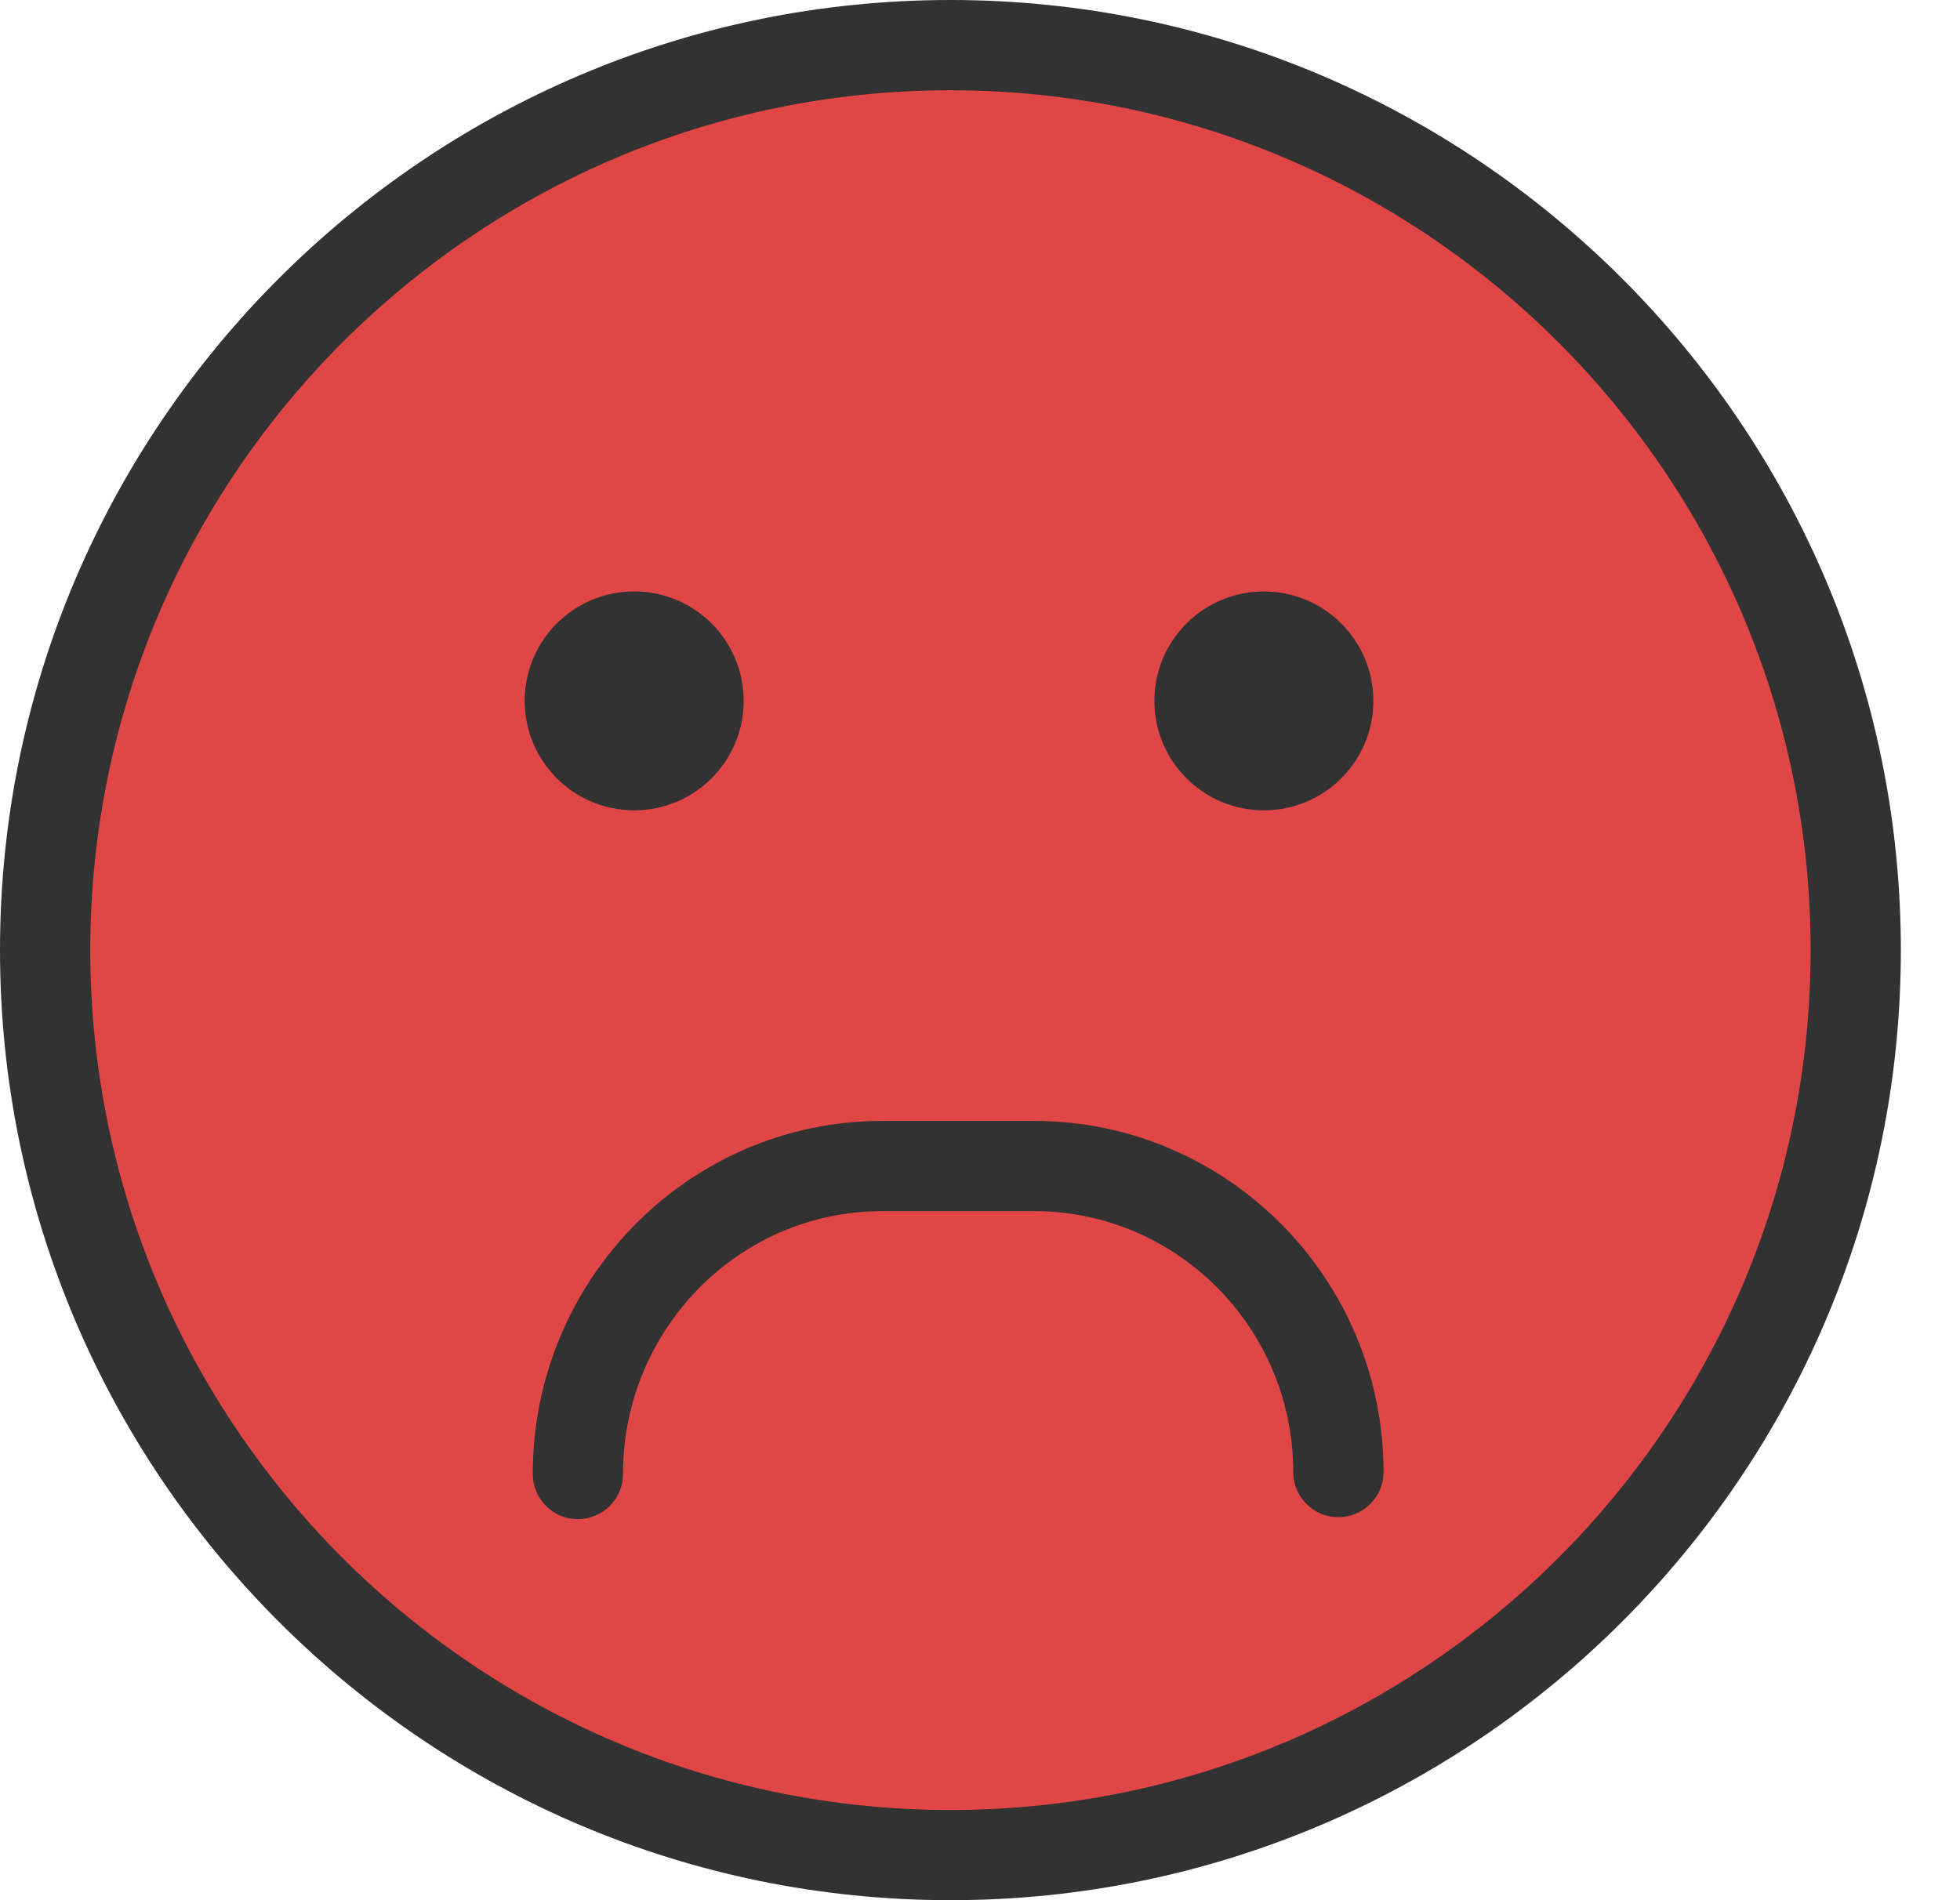 <svg width="33" height="32" viewBox="0 0 33 32" fill="none" xmlns="http://www.w3.org/2000/svg">
<path d="M31.2 16C31.2 24.394 24.395 31.2 16 31.2C7.606 31.2 0.8 24.394 0.8 16C0.8 7.605 7.606 0.8 16 0.8C24.395 0.8 31.2 7.605 31.2 16Z" fill="#EA3F3F"/>
<path d="M31.2 16C31.2 24.394 24.395 31.2 16 31.2C7.606 31.2 0.8 24.394 0.8 16C0.8 7.605 7.606 0.8 16 0.8C24.395 0.8 31.2 7.605 31.2 16Z" fill="#E04646"/>
<path d="M23.123 11.803C23.123 12.821 22.298 13.646 21.28 13.646C20.261 13.646 19.436 12.821 19.436 11.803C19.436 10.785 20.261 9.96 21.28 9.96C22.298 9.96 23.123 10.785 23.123 11.803Z" fill="#323232"/>
<path d="M12.521 11.803C12.521 12.821 11.696 13.646 10.677 13.646C9.659 13.646 8.834 12.821 8.834 11.803C8.834 10.785 9.659 9.96 10.677 9.96C11.696 9.96 12.521 10.785 12.521 11.803Z" fill="#323232"/>
<path d="M9.73 25.583C9.31 25.583 8.97 25.243 8.97 24.823C8.97 21.544 11.608 18.877 14.851 18.877H17.412C20.656 18.877 23.294 21.53 23.294 24.79C23.294 25.21 22.954 25.55 22.534 25.55C22.114 25.55 21.774 25.21 21.774 24.79C21.774 22.367 19.817 20.396 17.412 20.396H14.851C12.446 20.396 10.489 22.382 10.489 24.823C10.489 25.243 10.149 25.583 9.73 25.583Z" fill="#323232"/>
<path d="M16.002 32C7.179 32 0 24.823 0 16C0 7.177 7.179 0 16.002 0C24.826 0 32.004 7.177 32.004 16C32.004 24.823 24.826 32 16.002 32ZM16.002 1.52C8.016 1.52 1.52 8.015 1.52 16C1.52 23.985 8.016 30.481 16.002 30.481C23.988 30.481 30.485 23.985 30.485 16C30.485 8.015 23.988 1.52 16.002 1.52Z" fill="#323232"/>
</svg>
